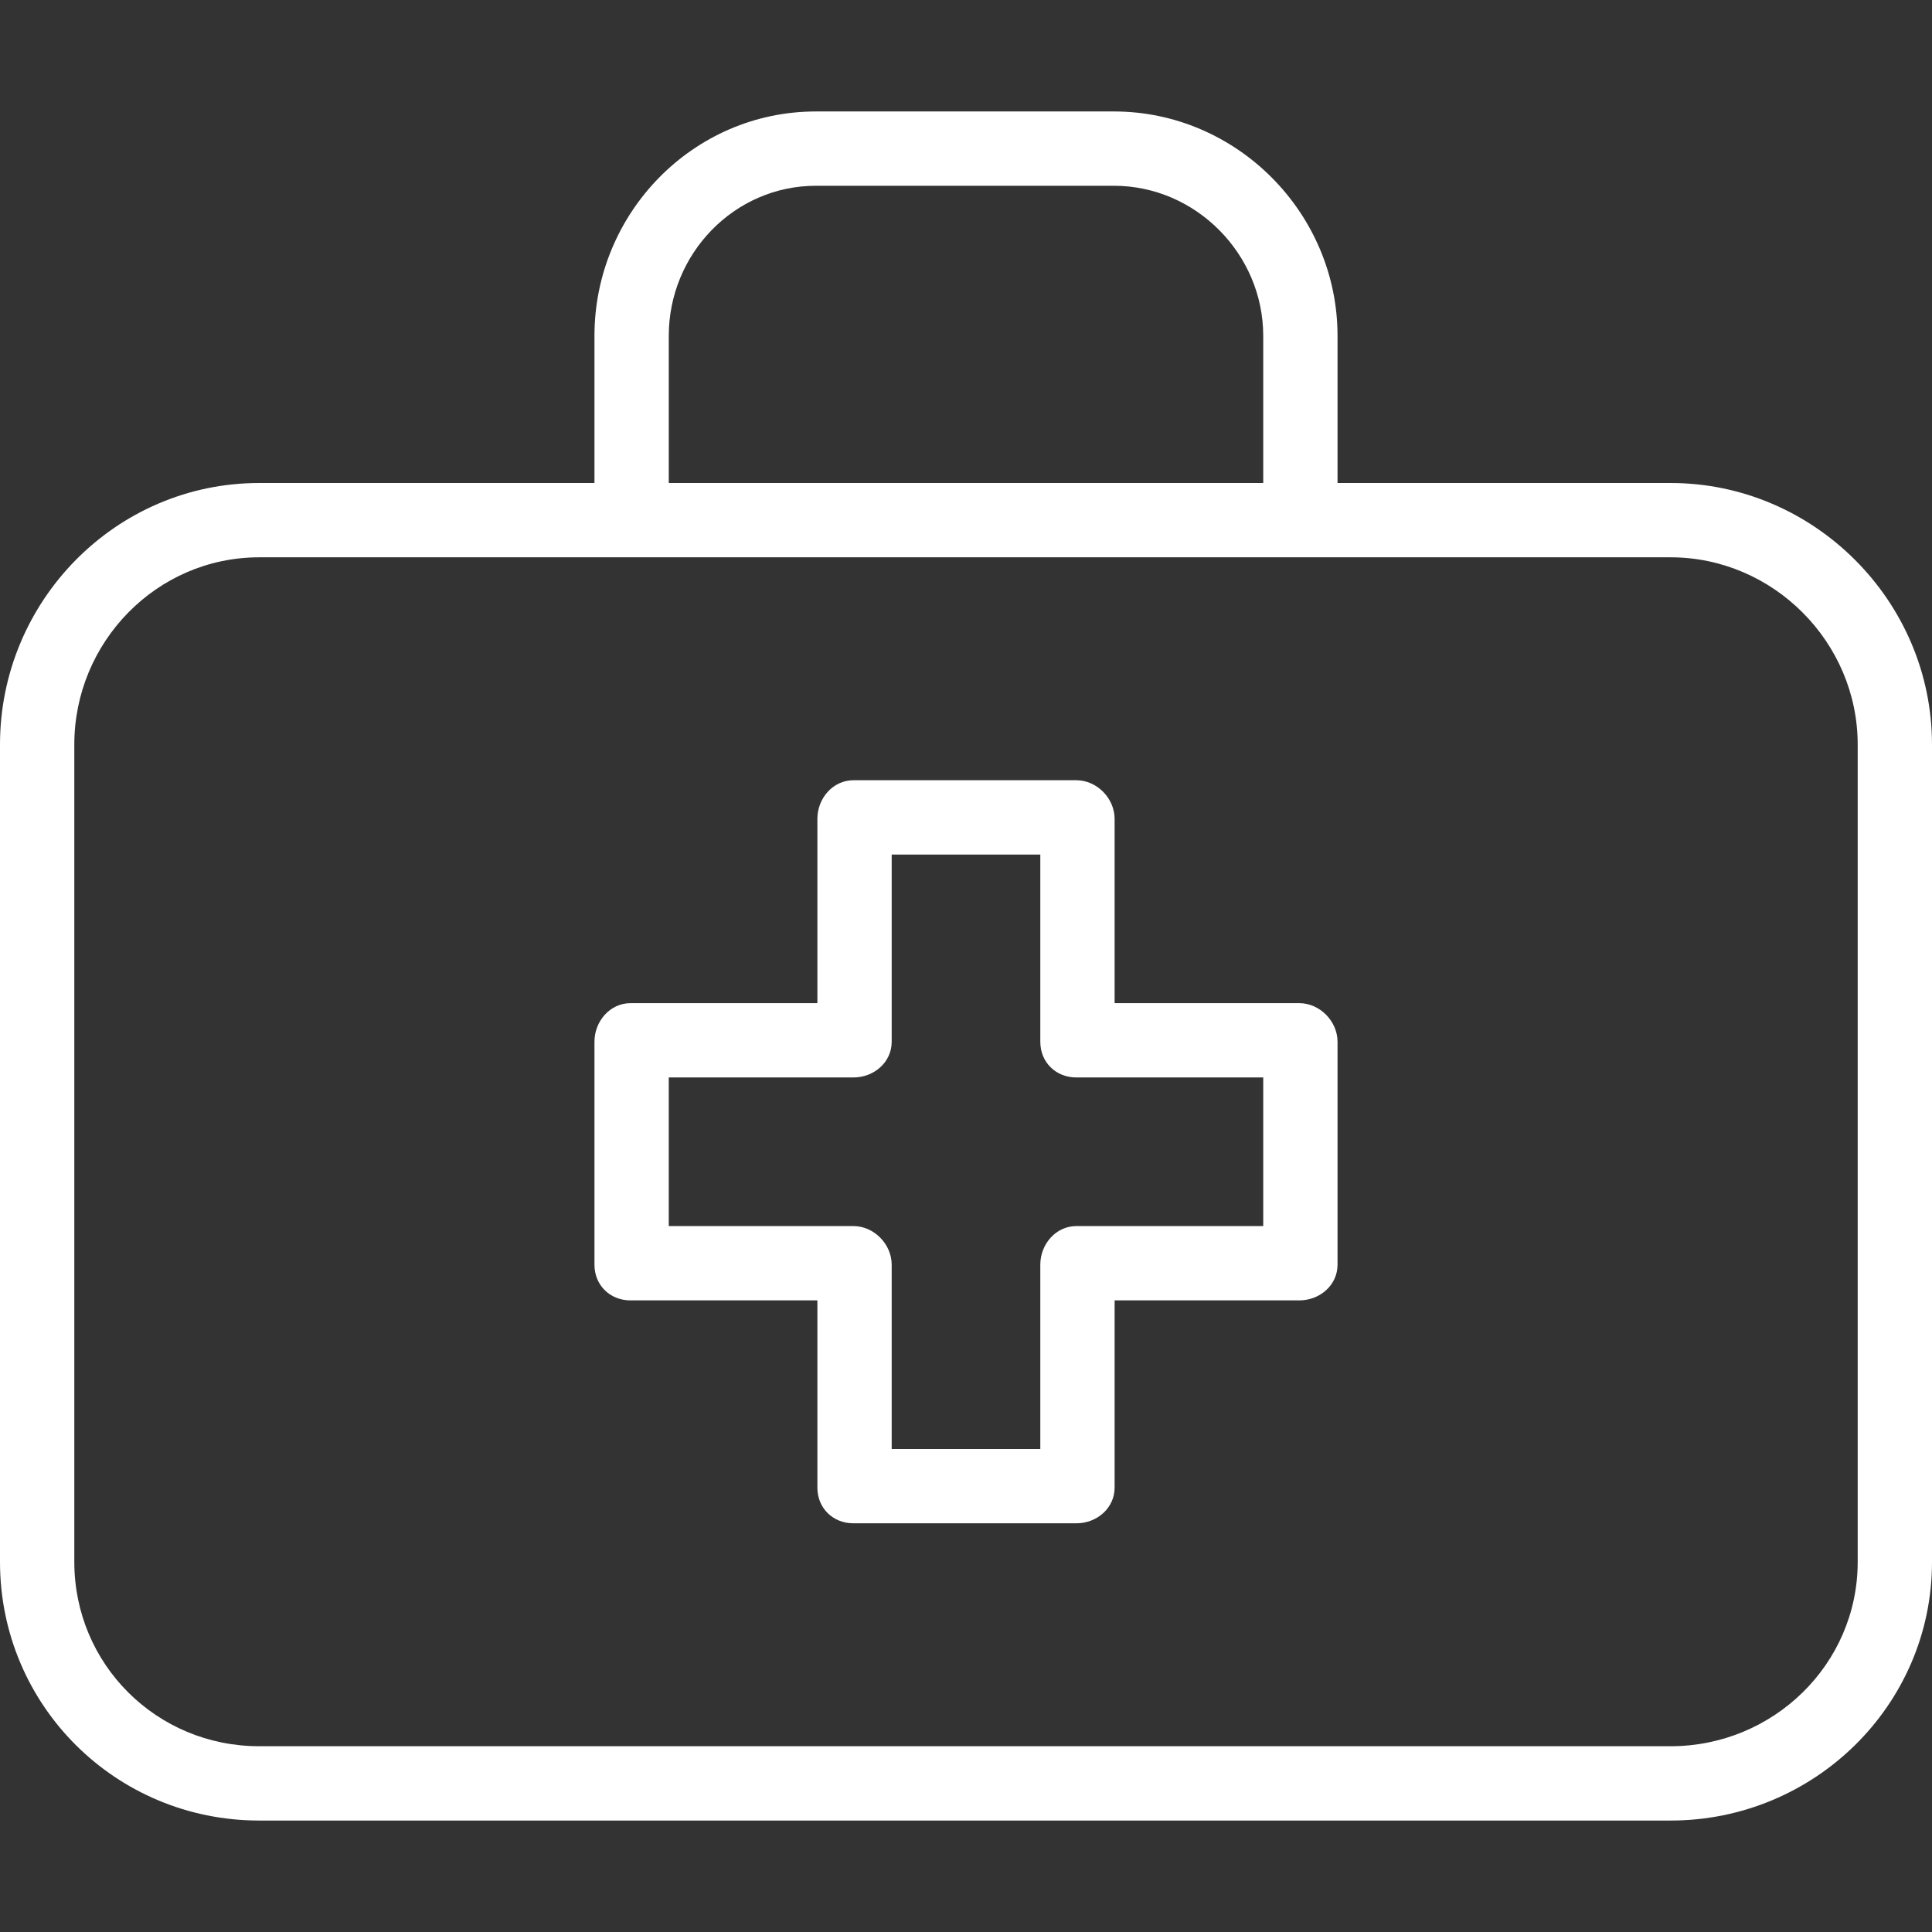 <svg xmlns="http://www.w3.org/2000/svg" xmlns:xlink="http://www.w3.org/1999/xlink" fill="white" height="800px" width="800px" id="Layer_1" viewBox="0 0 512 512" xml:space="preserve"><rect x="0" y="0" width="512" height="512" fill="#333333" stroke="none"/><g><g><path d="M442.723,128h-88.262V89.001c0-32.575-26.748-59.463-59.269-59.463h-78.966c-32.522,0-58.688,26.888-58.688,59.463V128    H68.695C30.656,128,0,159.307,0,197.313v216.609c0,38.006,30.656,68.54,68.695,68.54h374.029c38.039,0,69.277-30.534,69.277-68.54    V197.313C512,159.307,480.762,128,442.723,128z M177.231,89.001c0-21.716,17.332-39.77,38.995-39.77h78.966    c21.664,0,39.577,18.054,39.577,39.77V128H177.231V89.001z M492.308,413.922c0,27.148-22.404,48.847-49.584,48.847H68.695    c-27.18,0-49.002-21.699-49.002-48.847V197.313c0-27.148,21.822-49.62,49.002-49.62h98.399h177.231h98.399    c27.18,0,49.584,22.472,49.584,49.62V413.922z"></path></g></g><g><g><path d="M344.324,265.846h-48.94v-48.845c0-5.437-4.7-10.232-10.137-10.232h-59.077c-5.437,0-9.555,4.795-9.555,10.232v48.845    h-49.522c-5.437,0-9.555,4.795-9.555,10.232v59.077c0,5.438,4.118,9.46,9.555,9.46h49.522v49.617c0,5.438,4.118,9.46,9.555,9.46    h59.077c5.438,0,10.137-4.023,10.137-9.46v-49.617h48.94c5.438,0,10.137-4.023,10.137-9.46v-59.077    C354.462,270.641,349.762,265.846,344.324,265.846z M334.769,324.923h-49.522c-5.437,0-9.555,4.795-9.555,10.232V384h-39.385    v-48.845c0-5.437-4.7-10.232-10.137-10.232h-48.94v-39.385h48.94c5.438,0,10.137-4.023,10.137-9.46v-49.616h39.385v49.616    c0,5.438,4.118,9.46,9.555,9.46h49.522V324.923z"></path></g></g></svg>